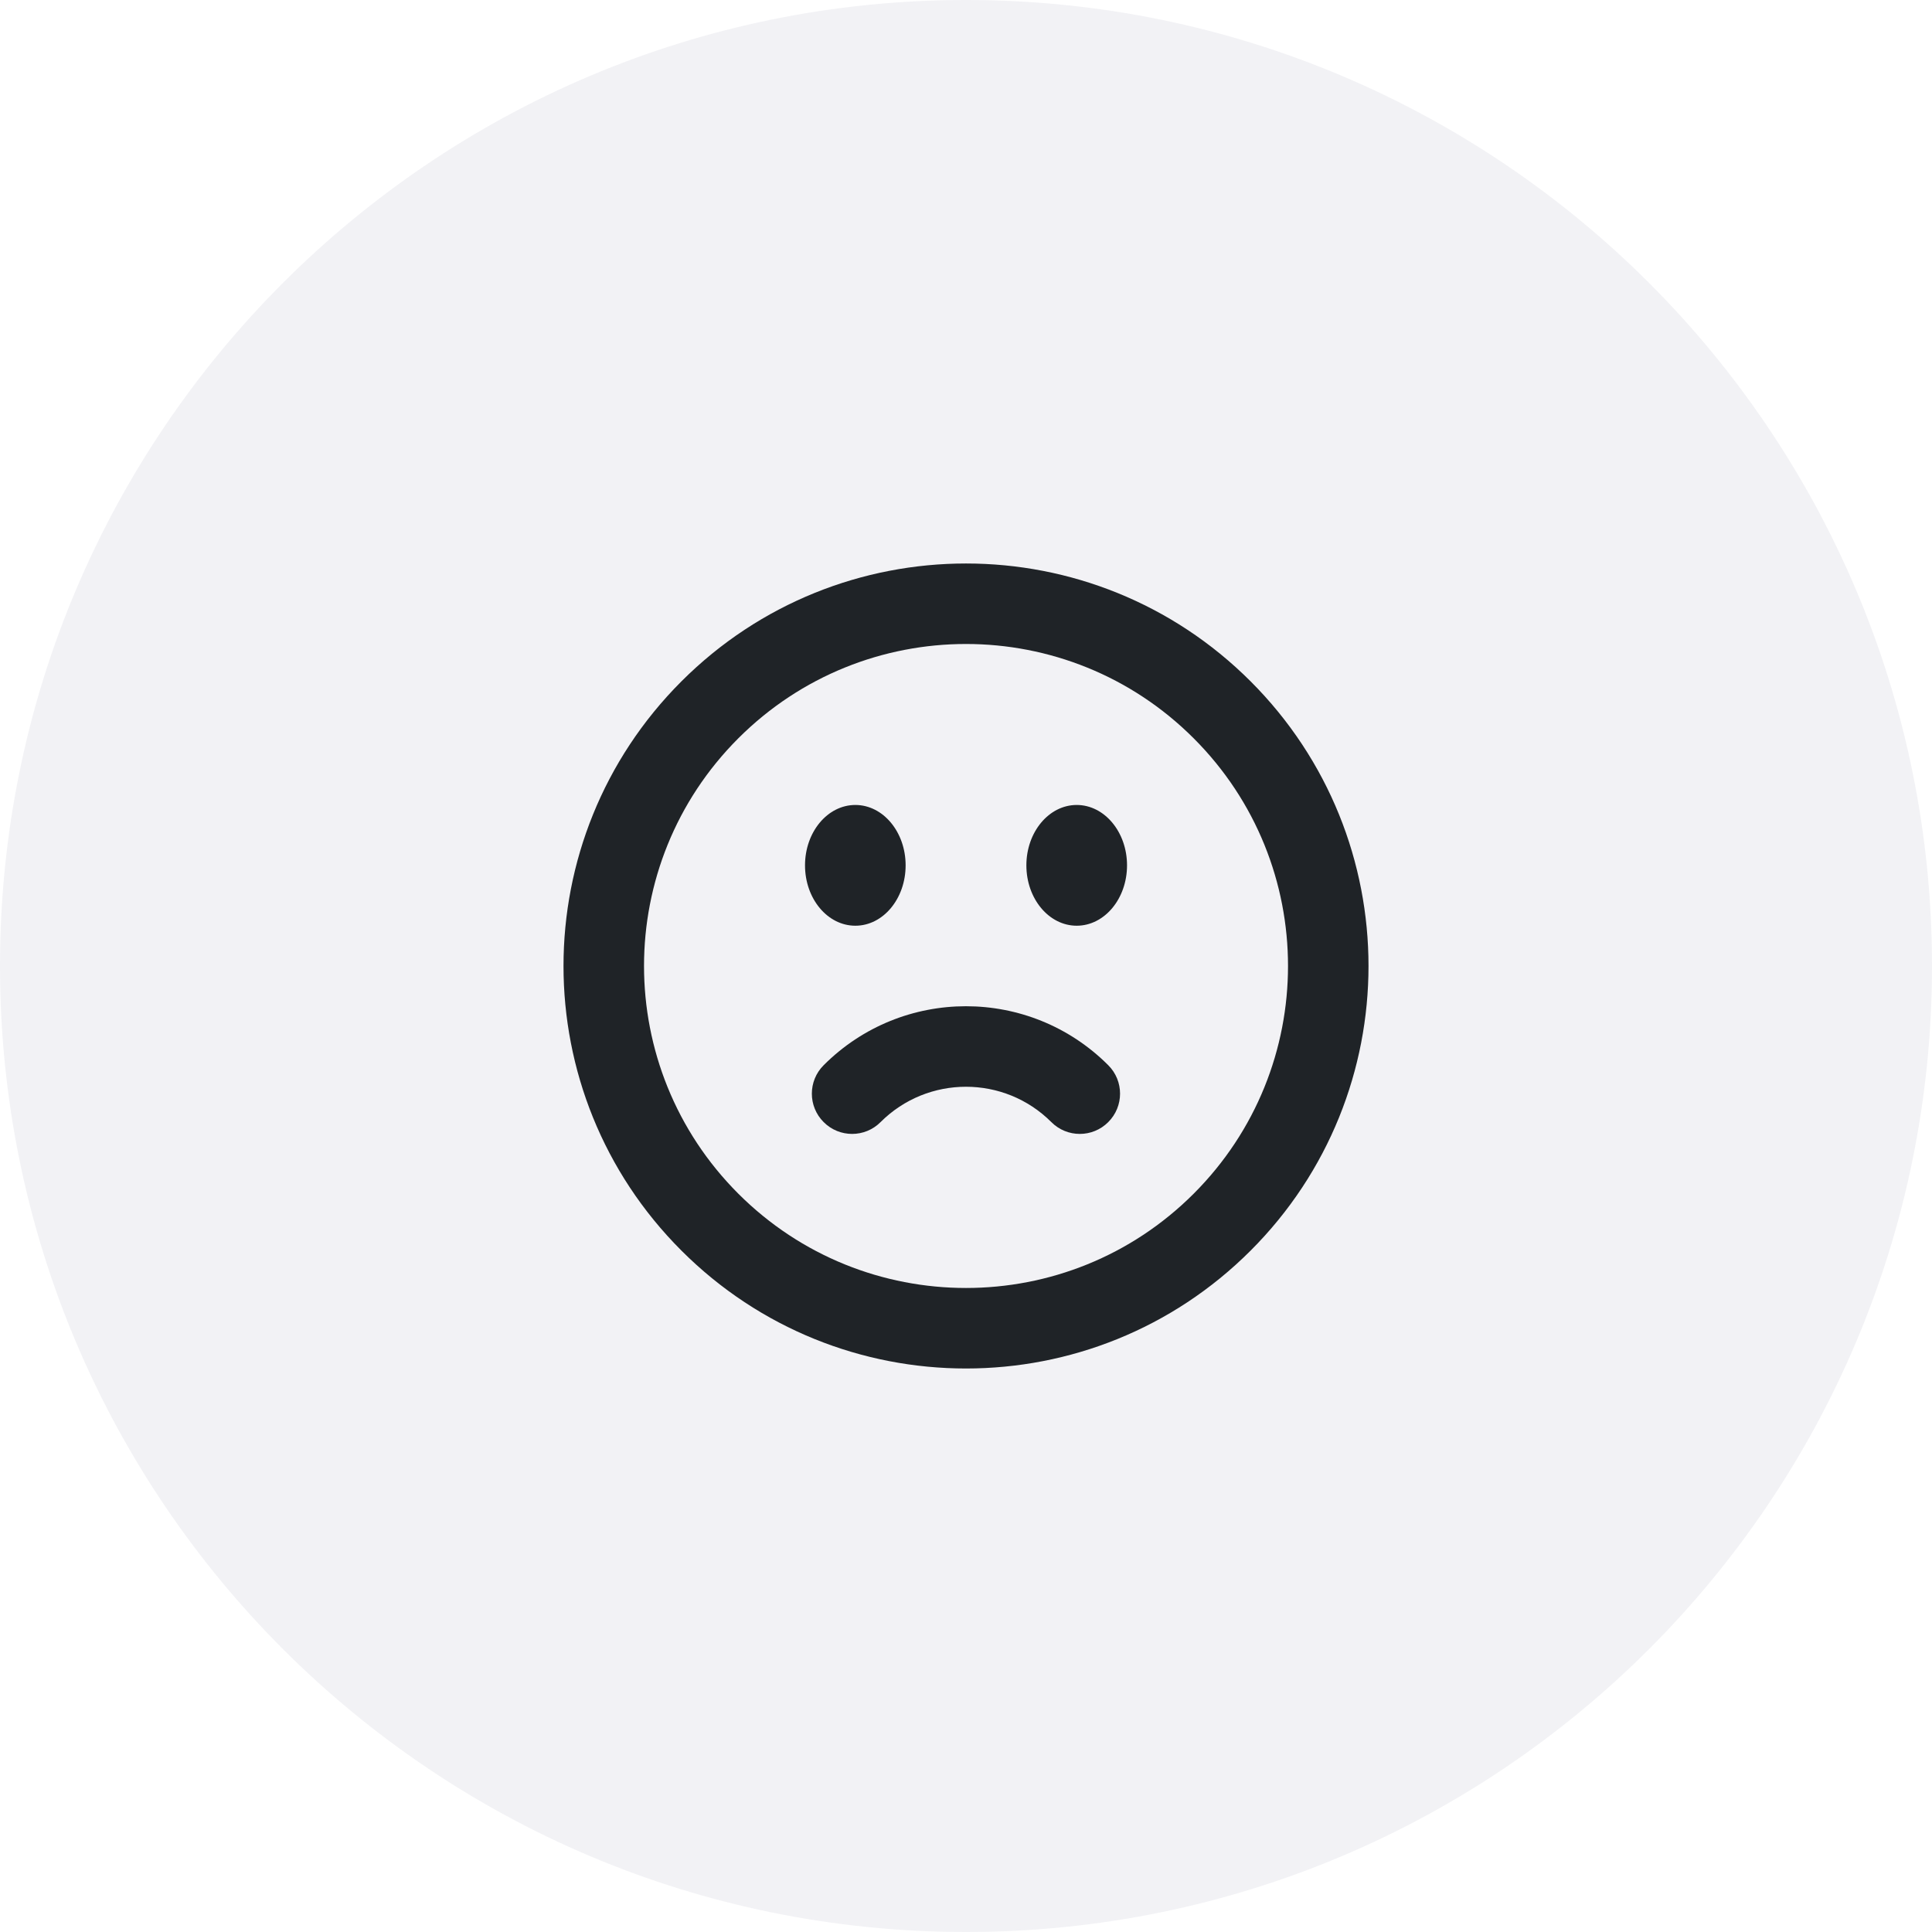 <svg width="40" height="40" viewBox="0 0 40 40" fill="none" xmlns="http://www.w3.org/2000/svg">
<path d="M0 20C0 8.954 8.954 0 20 0C31.046 0 40 8.954 40 20C40 31.046 31.046 40 20 40C8.954 40 0 31.046 0 20Z" fill="#00003B" fill-opacity="0.051"/>
<path fill-rule="evenodd" clip-rule="evenodd" d="M24.714 15.286C22.111 12.682 17.89 12.682 15.286 15.286C12.683 17.889 12.683 22.11 15.286 24.714C17.89 27.317 22.111 27.317 24.714 24.714C27.318 22.11 27.318 17.889 24.714 15.286ZM14.108 14.107C17.362 10.853 22.639 10.853 25.893 14.107C29.147 17.362 29.147 22.638 25.893 25.892C22.639 29.147 17.362 29.147 14.108 25.892C10.853 22.638 10.853 17.362 14.108 14.107Z" fill="#1F2327"/>
<path fill-rule="evenodd" clip-rule="evenodd" d="M17.053 22.054C18.68 20.426 21.318 20.426 22.945 22.054C23.271 22.379 23.271 22.907 22.945 23.232C22.62 23.558 22.092 23.558 21.767 23.232C20.791 22.256 19.208 22.256 18.231 23.232C17.906 23.558 17.378 23.558 17.053 23.232C16.727 22.907 16.727 22.379 17.053 22.054Z" fill="#1F2327"/>
<path d="M18.75 17.916C18.75 18.607 18.284 19.166 17.709 19.166C17.133 19.166 16.667 18.607 16.667 17.916C16.667 17.226 17.133 16.666 17.709 16.666C18.284 16.666 18.75 17.226 18.75 17.916Z" fill="#1F2327"/>
<path d="M23.334 17.916C23.334 18.607 22.867 19.166 22.292 19.166C21.717 19.166 21.25 18.607 21.25 17.916C21.25 17.226 21.717 16.666 22.292 16.666C22.867 16.666 23.334 17.226 23.334 17.916Z" fill="#1F2327"/>
</svg>
